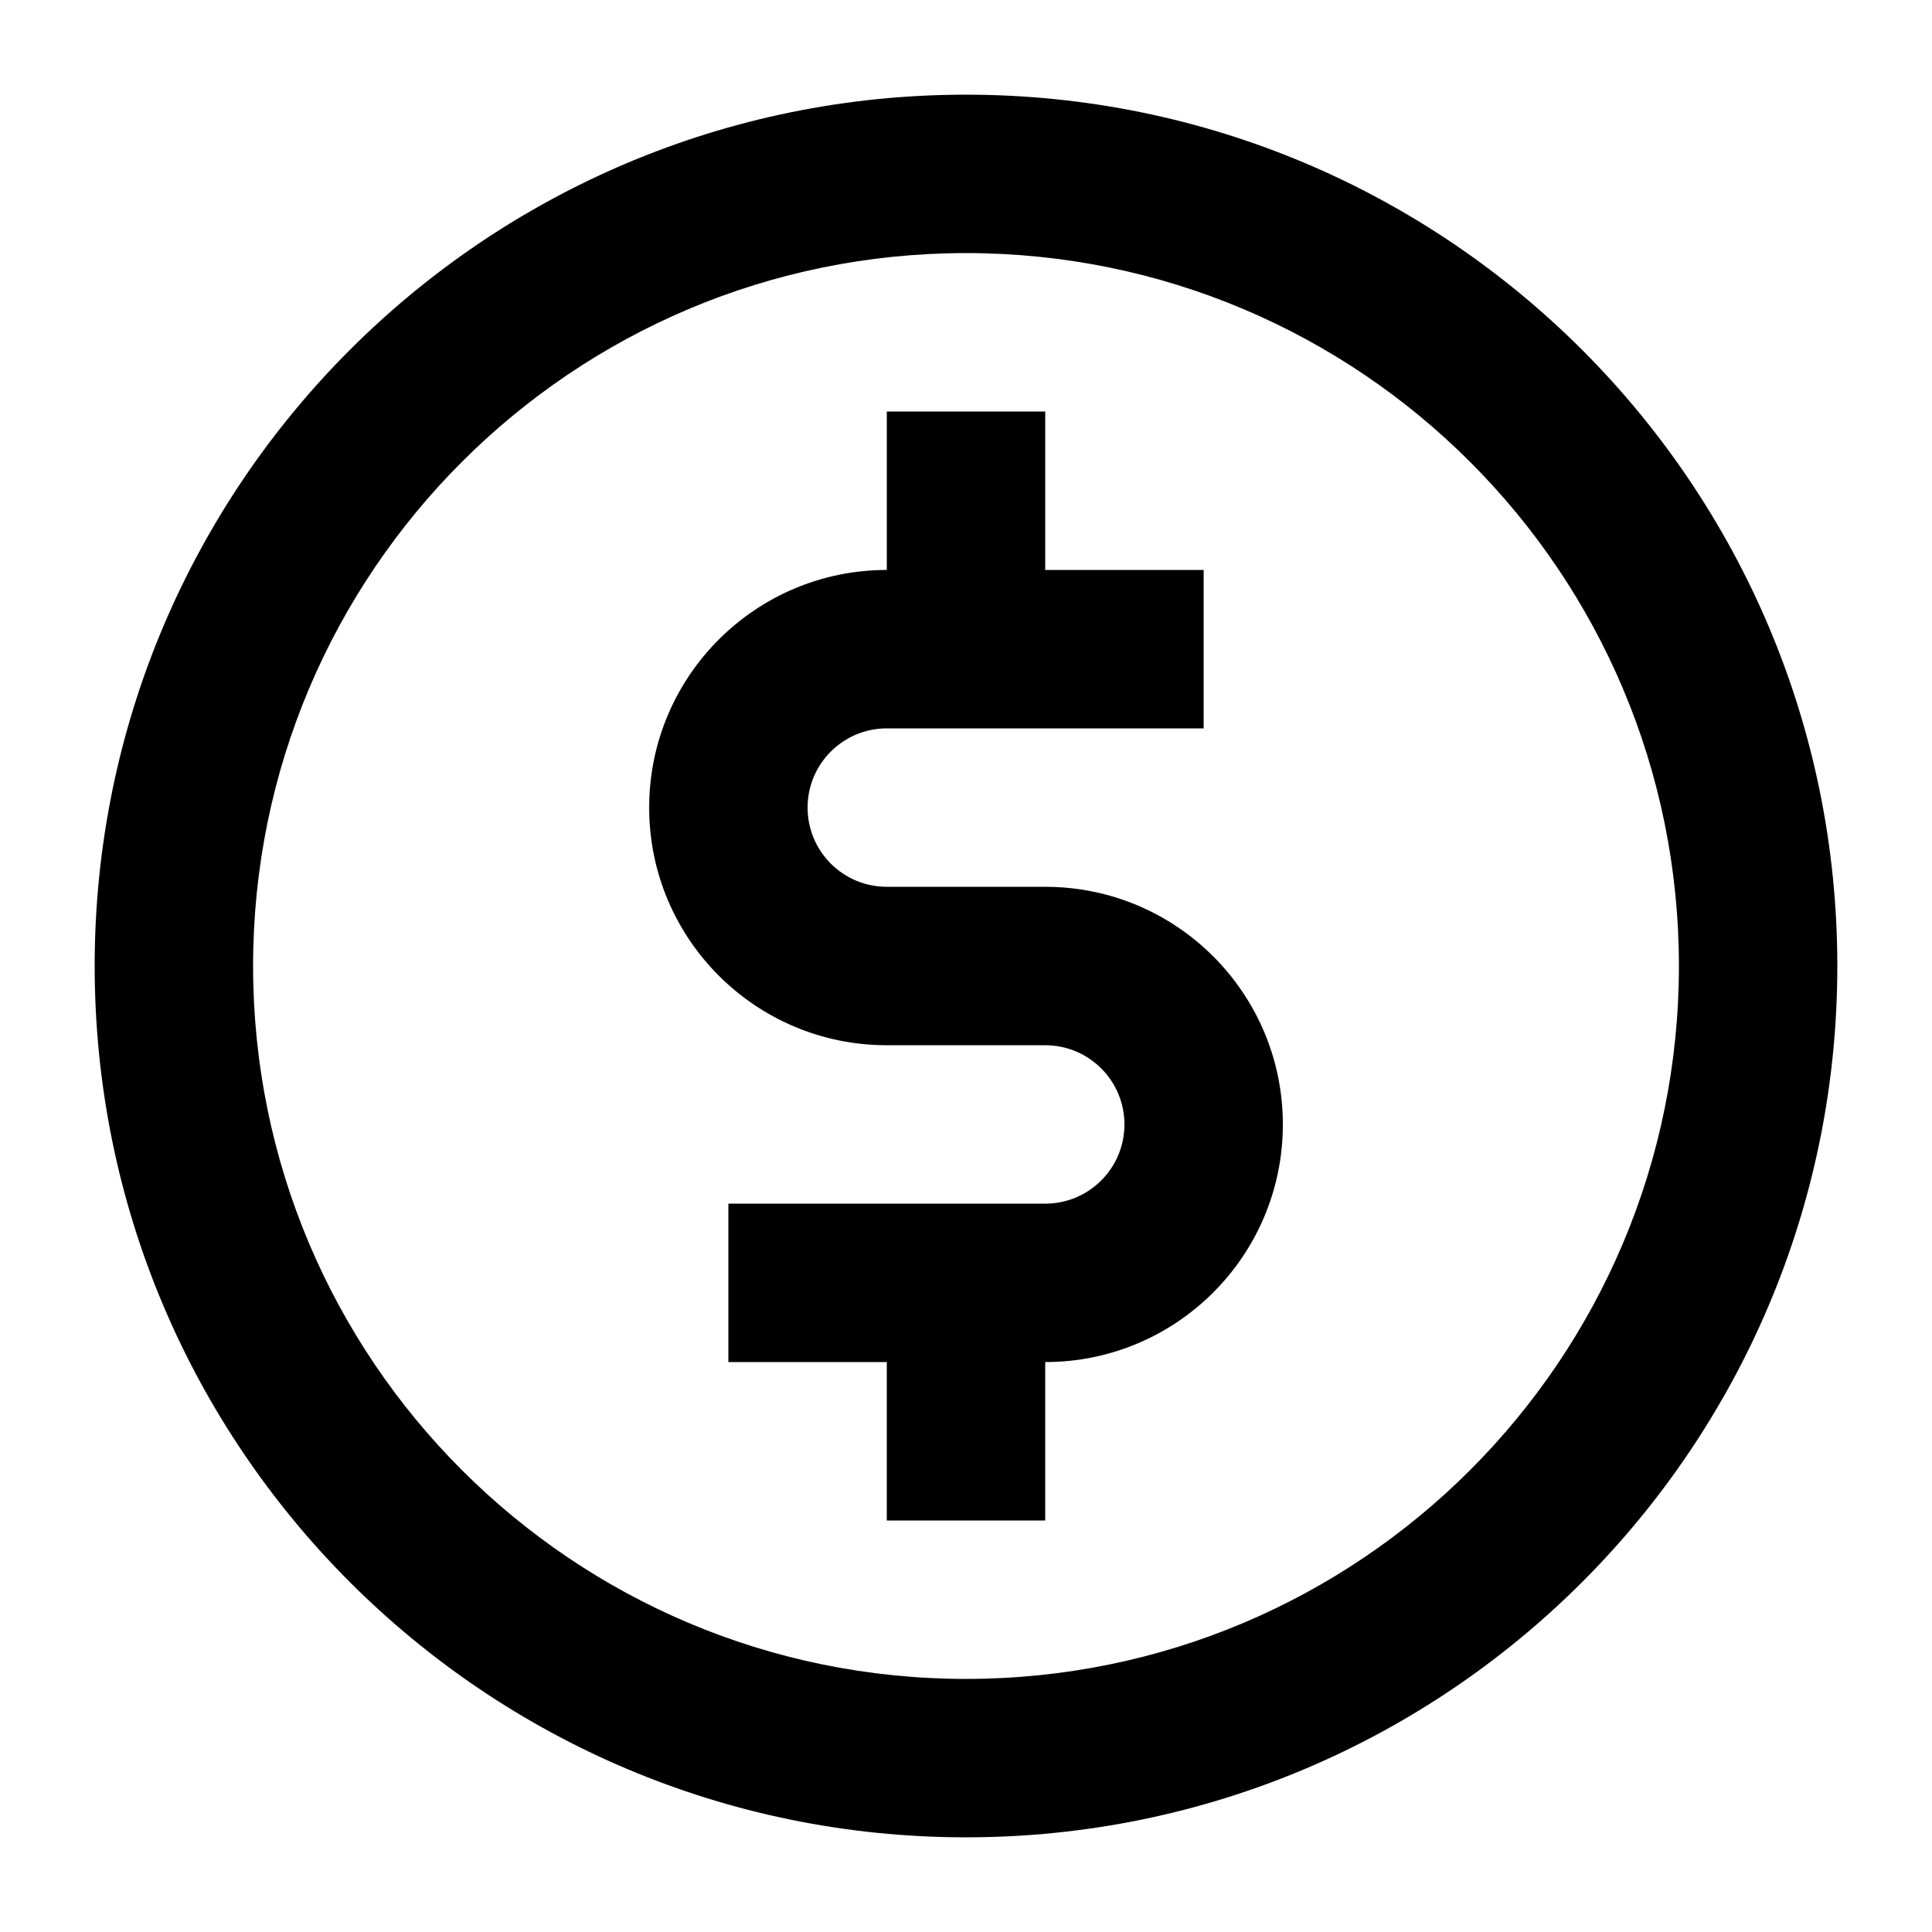 <?xml version="1.0" encoding="UTF-8"?>
<!-- Uploaded to: SVG Repo, www.svgrepo.com, Generator: SVG Repo Mixer Tools -->
<svg fill="#000000" width="800px" height="800px" version="1.1" viewBox="144 144 512 512" xmlns="http://www.w3.org/2000/svg">
 <g>
  <path d="m358.02 358.02c0-11.594 9.398-20.992 20.992-20.992h83.969v-41.984h-41.984v-41.984h-41.984v41.984c-34.781 0-62.977 28.195-62.977 62.977s28.195 62.977 62.977 62.977h41.984c11.59 0 20.992 9.398 20.992 20.992s-9.402 20.992-20.992 20.992h-83.969v41.98h41.984v41.984h41.984v-41.984c34.781 0 62.973-28.191 62.973-62.973 0-34.785-28.191-62.977-62.973-62.977h-41.984c-11.594 0-20.992-9.398-20.992-20.992z"/>
  <path d="m400 630.91c127.53 0 230.91-103.38 230.91-230.91 0-127.53-103.38-230.91-230.91-230.91-127.53 0-230.91 103.38-230.91 230.91 0 127.53 103.38 230.91 230.91 230.91zm188.93-230.91c0 104.34-84.586 188.93-188.93 188.93-104.34 0-188.93-84.586-188.93-188.93 0-104.34 84.586-188.93 188.93-188.93 104.34 0 188.93 84.586 188.93 188.93z" fill-rule="evenodd"/>
 </g>
</svg>
